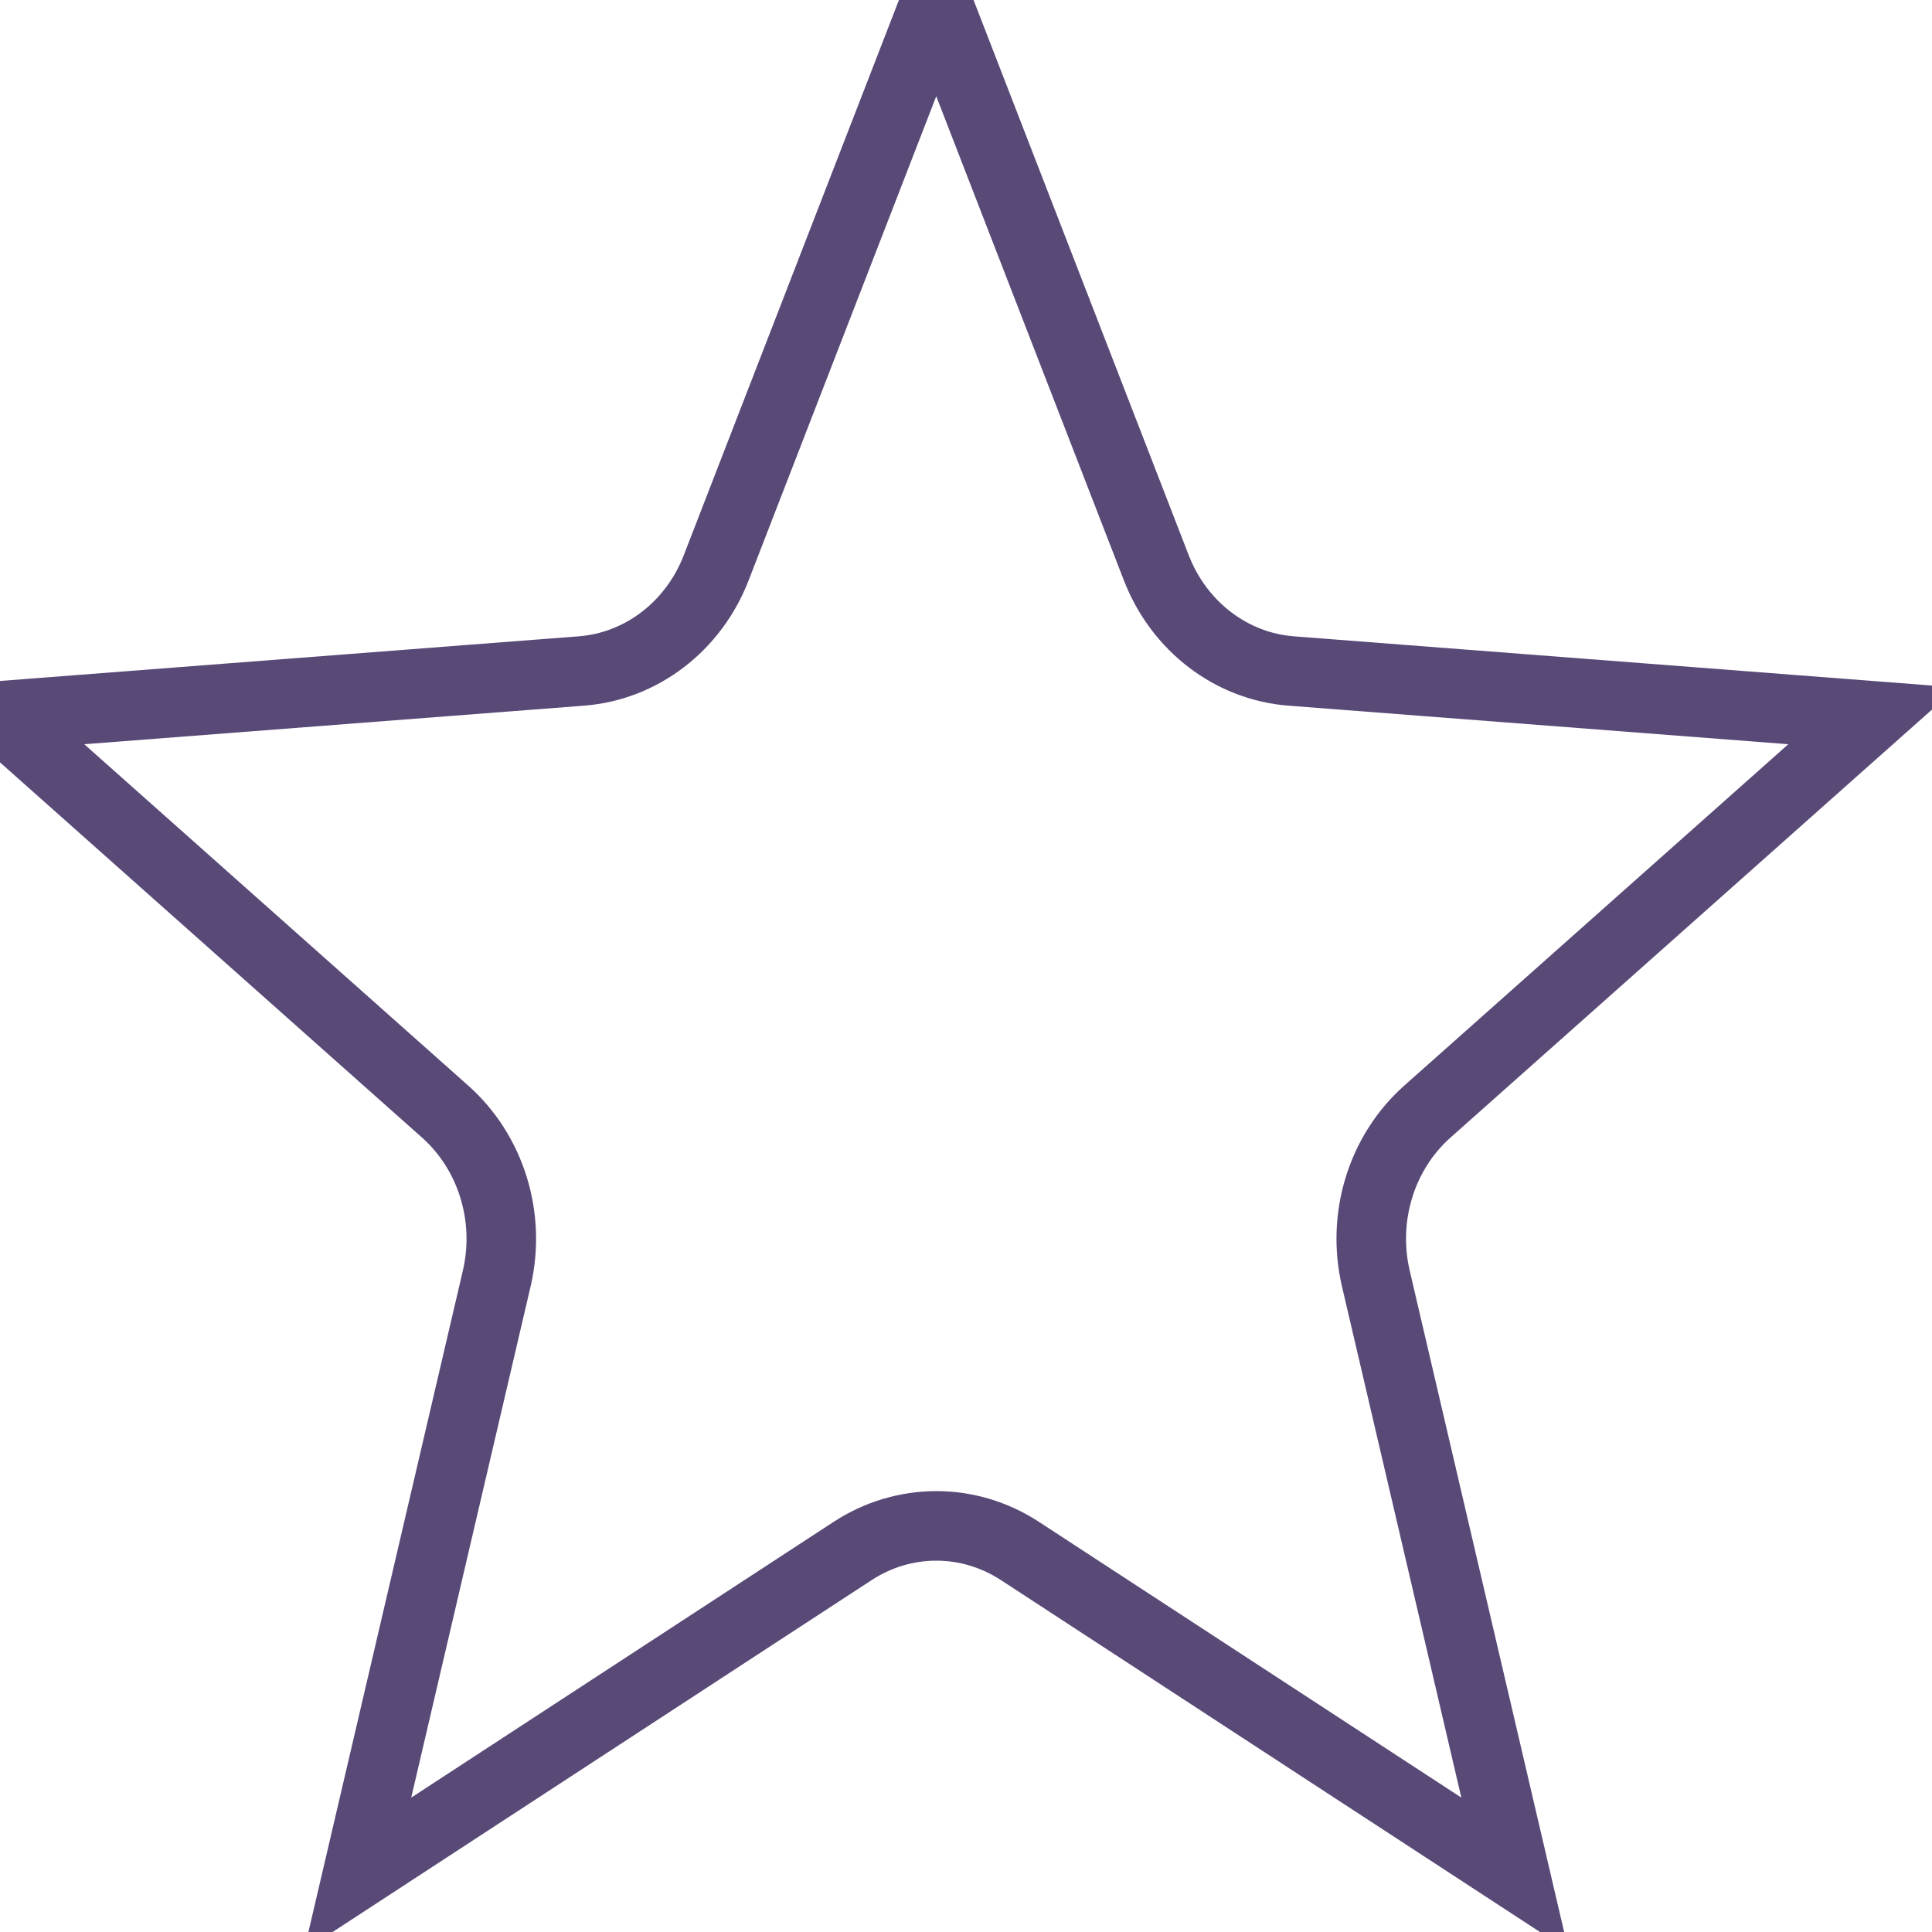<?xml version="1.0" encoding="UTF-8"?>
<svg width="25px" height="25px" viewBox="0 0 25 25" version="1.1" xmlns="http://www.w3.org/2000/svg" xmlns:xlink="http://www.w3.org/1999/xlink">
    <title>STAR@1x</title>
    <g id="Page-1" stroke="none" stroke-width="1" fill="none" fill-rule="evenodd">
        <g id="CW_Feature-list_V2" transform="translate(-100, -670)" stroke="#584977" stroke-width="0.9">
            <path d="M118.47,684.384 C117.875,684.913 117.617,685.751 117.804,686.547 L119.603,694.251 L113.197,690.069 C112.534,689.637 111.697,689.637 111.034,690.069 L104.628,694.251 L106.427,686.547 C106.614,685.751 106.355,684.913 105.76,684.384 L100,679.263 L107.518,678.683 C108.296,678.625 108.975,678.106 109.268,677.346 L112.115,670 L114.962,677.346 C115.256,678.106 115.935,678.625 116.712,678.683 L124.231,679.263 L118.47,684.384 Z" id="STAR"></path>
        </g>
    </g>
</svg>